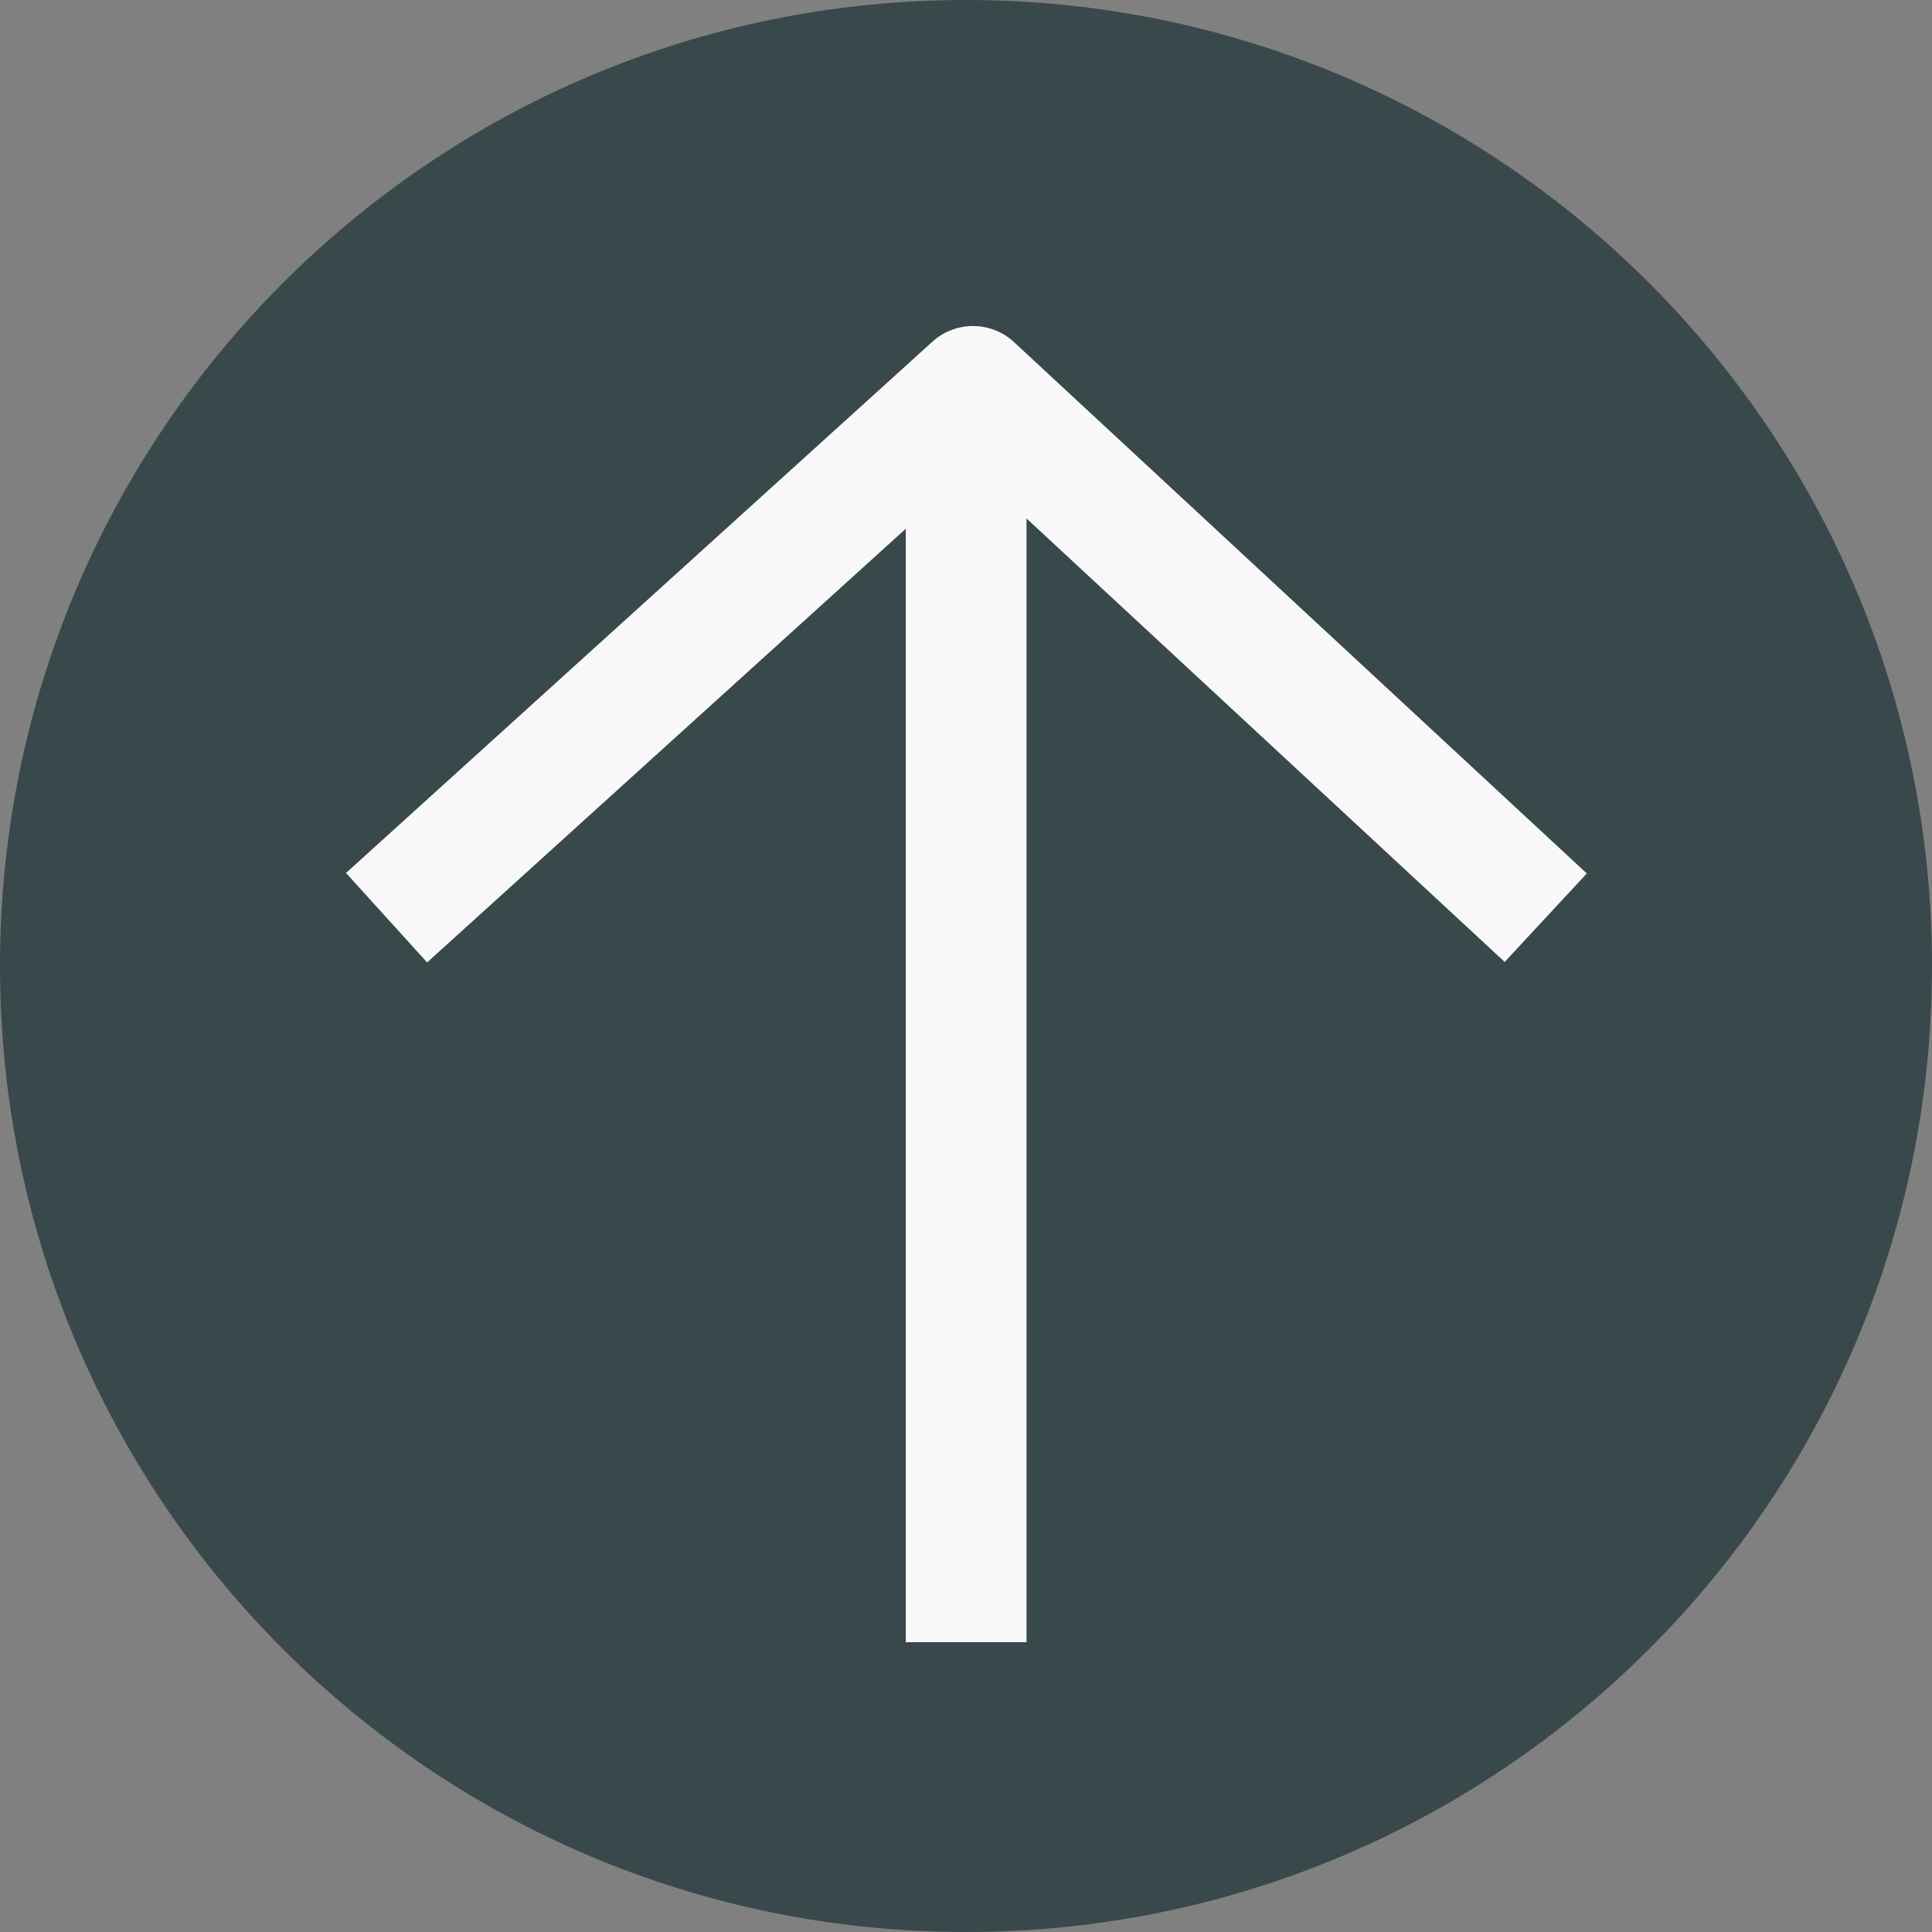 <svg width="40" height="40" viewBox="0 0 40 40" fill="none" xmlns="http://www.w3.org/2000/svg">
<rect x="0" y="0" width="40" height="40" fill="#808080" stroke="none"/>
<path d="M0 20C0 8.954 8.954 0 20 0C31.046 0 40 8.954 40 20C40 31.046 31.046 40 20 40C8.954 40 0 31.046 0 20Z" fill="#39484B"/>
<path fill-rule="evenodd" clip-rule="evenodd" d="M20.134 9.696L8.843 19.926L7.164 18.074L19.305 7.074C19.786 6.638 20.519 6.643 20.994 7.083L32.853 18.084L31.153 19.916L20.134 9.696Z" fill="#F8F8F8"/>
<path fill-rule="evenodd" clip-rule="evenodd" d="M21.253 8L21.253 34L18.753 34L18.753 8L21.253 8Z" fill="#F8F8F8"/>
</svg>
